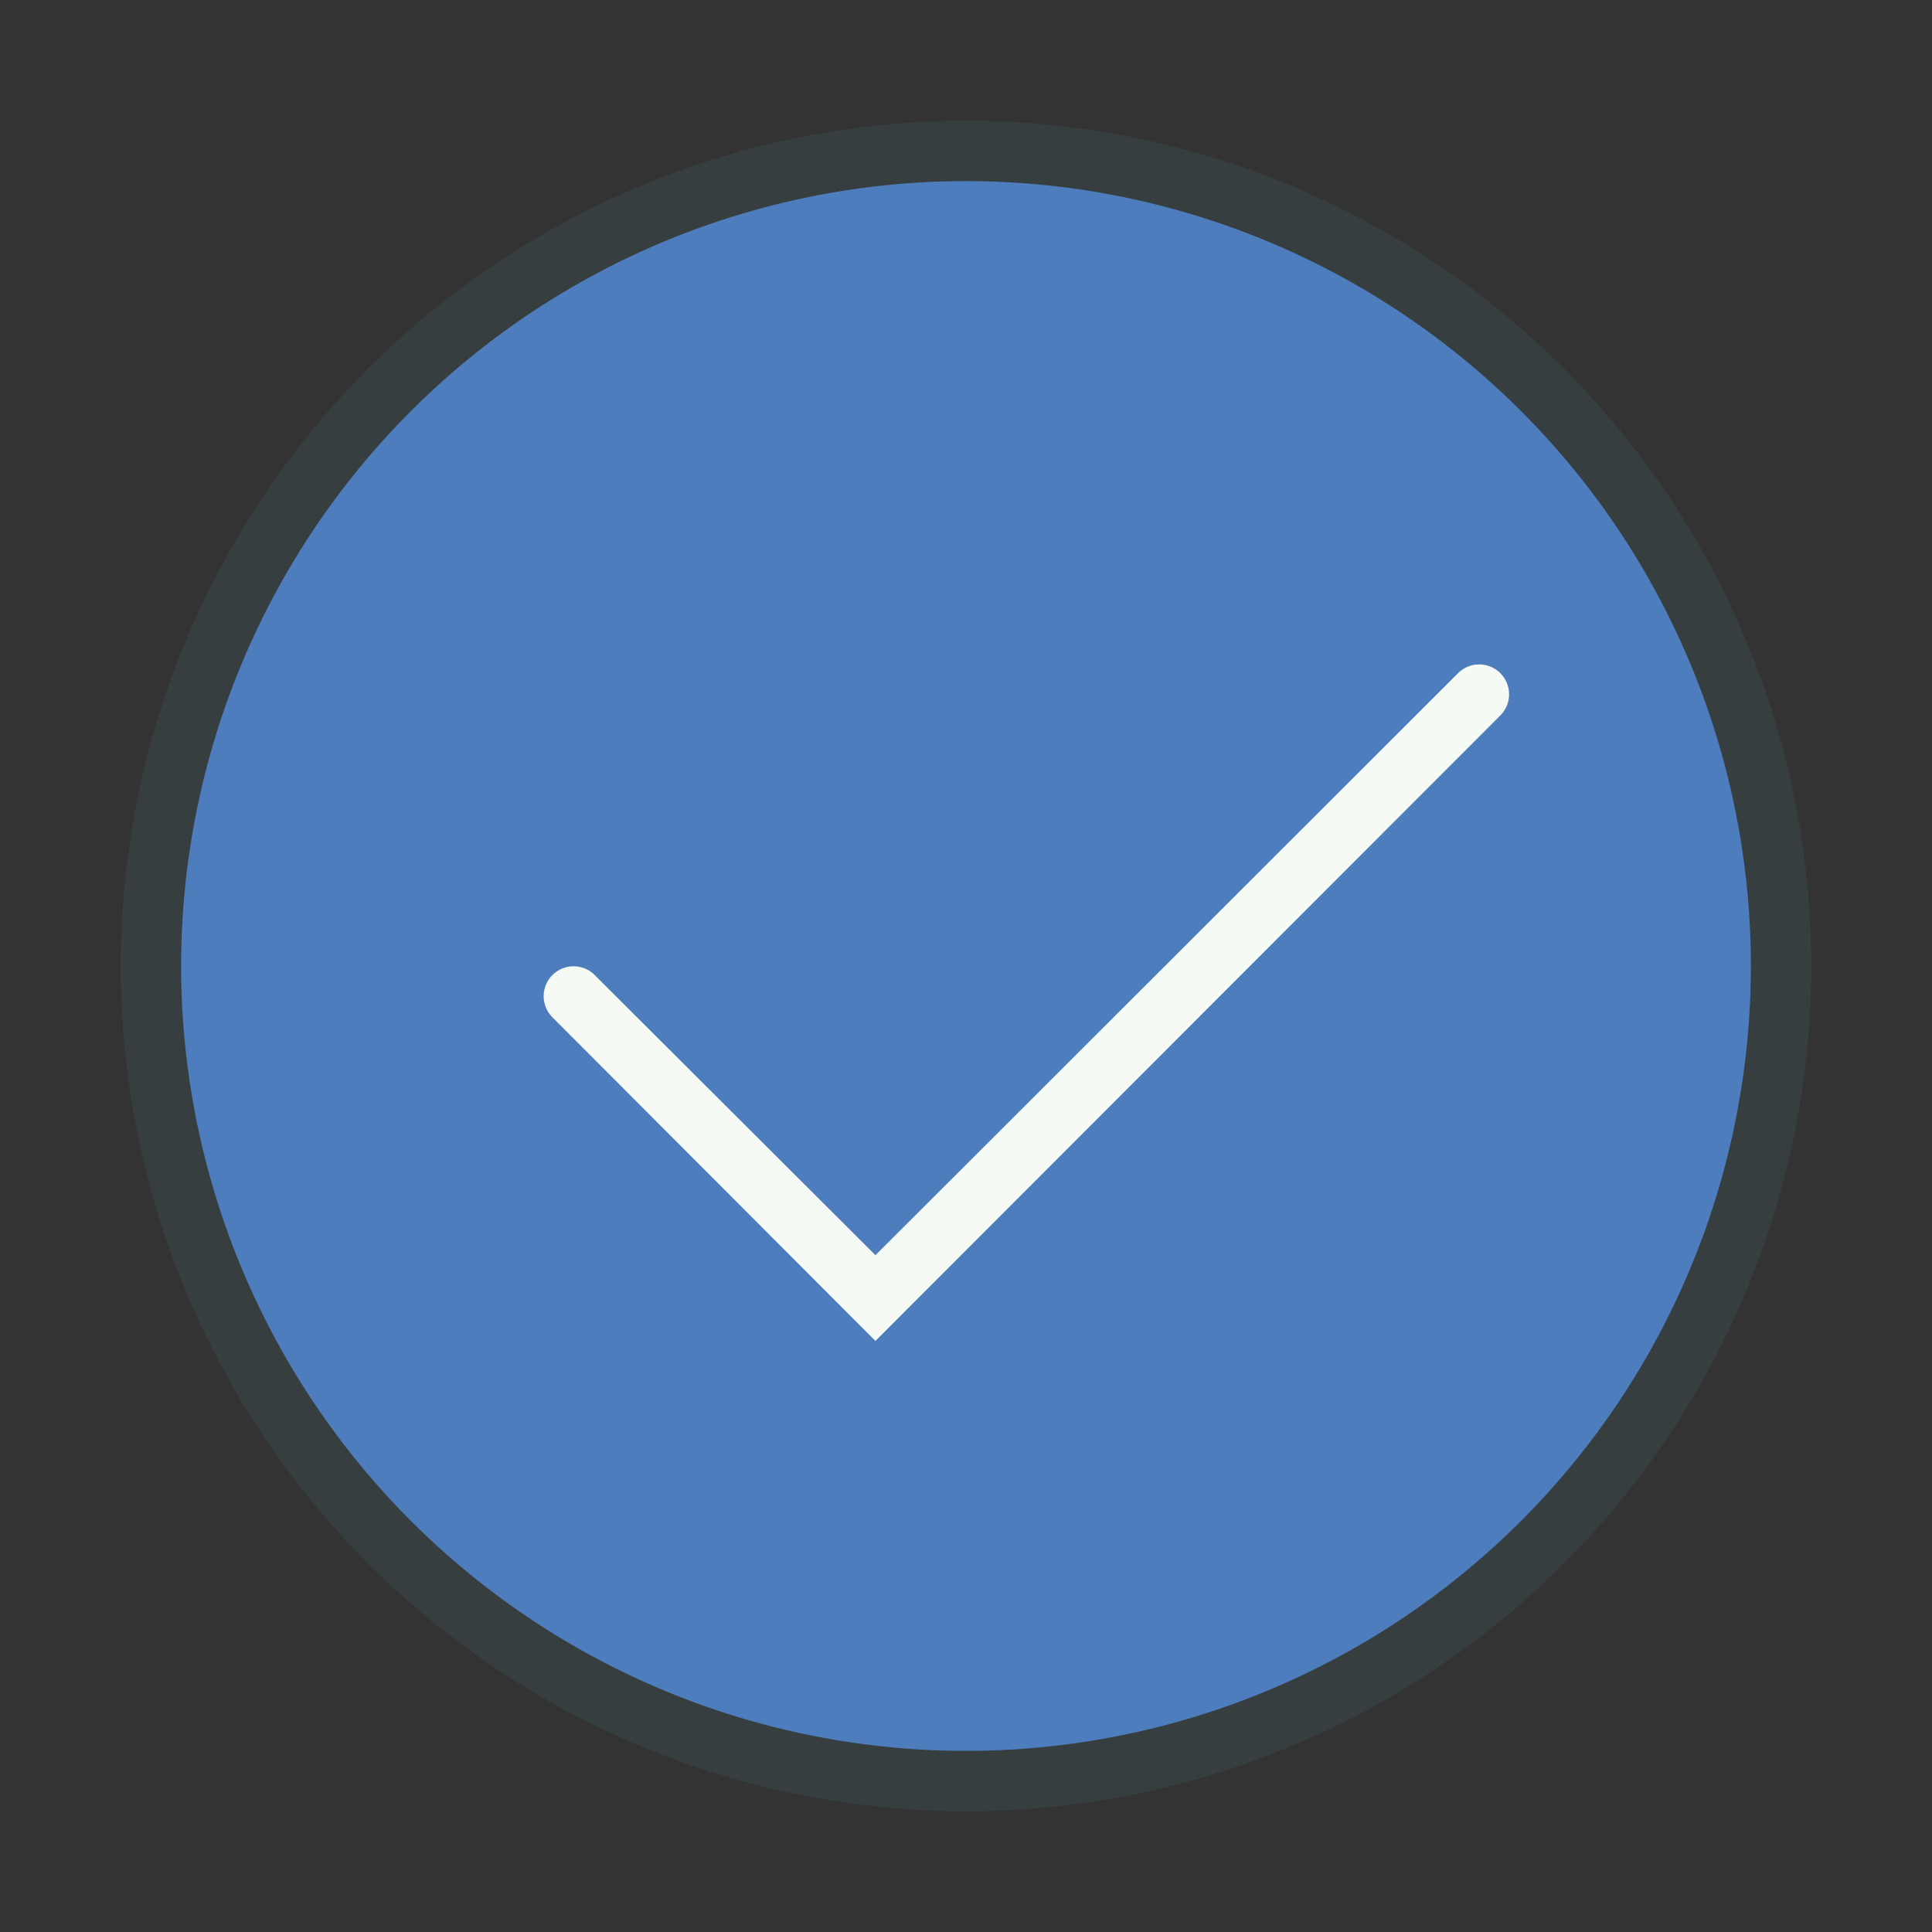 <svg id="Content" xmlns="http://www.w3.org/2000/svg" viewBox="0 0 32 32"><rect x="0" y="0" width="32" height="32" fill="#333333" stroke="none"/><defs><style>.cls-1{fill:#4e7dbe;}.cls-2{fill:#373e3f;}.cls-3{fill:#f6faf4;}</style></defs><circle class="cls-1" cx="15.9" cy="15.99" r="13.41"/><path class="cls-2" d="M16,2A14,14,0,1,0,30,16,14,14,0,0,0,16,2Zm0,27A13,13,0,1,1,29,16,13,13,0,0,1,16,29Z"/><path class="cls-3" d="M24.15,11.15,14.5,20.79,9.85,16.15a.49.49,0,0,0-.7.7l5.35,5.36L24.85,11.85a.49.49,0,1,0-.7-.7Z"/></svg>